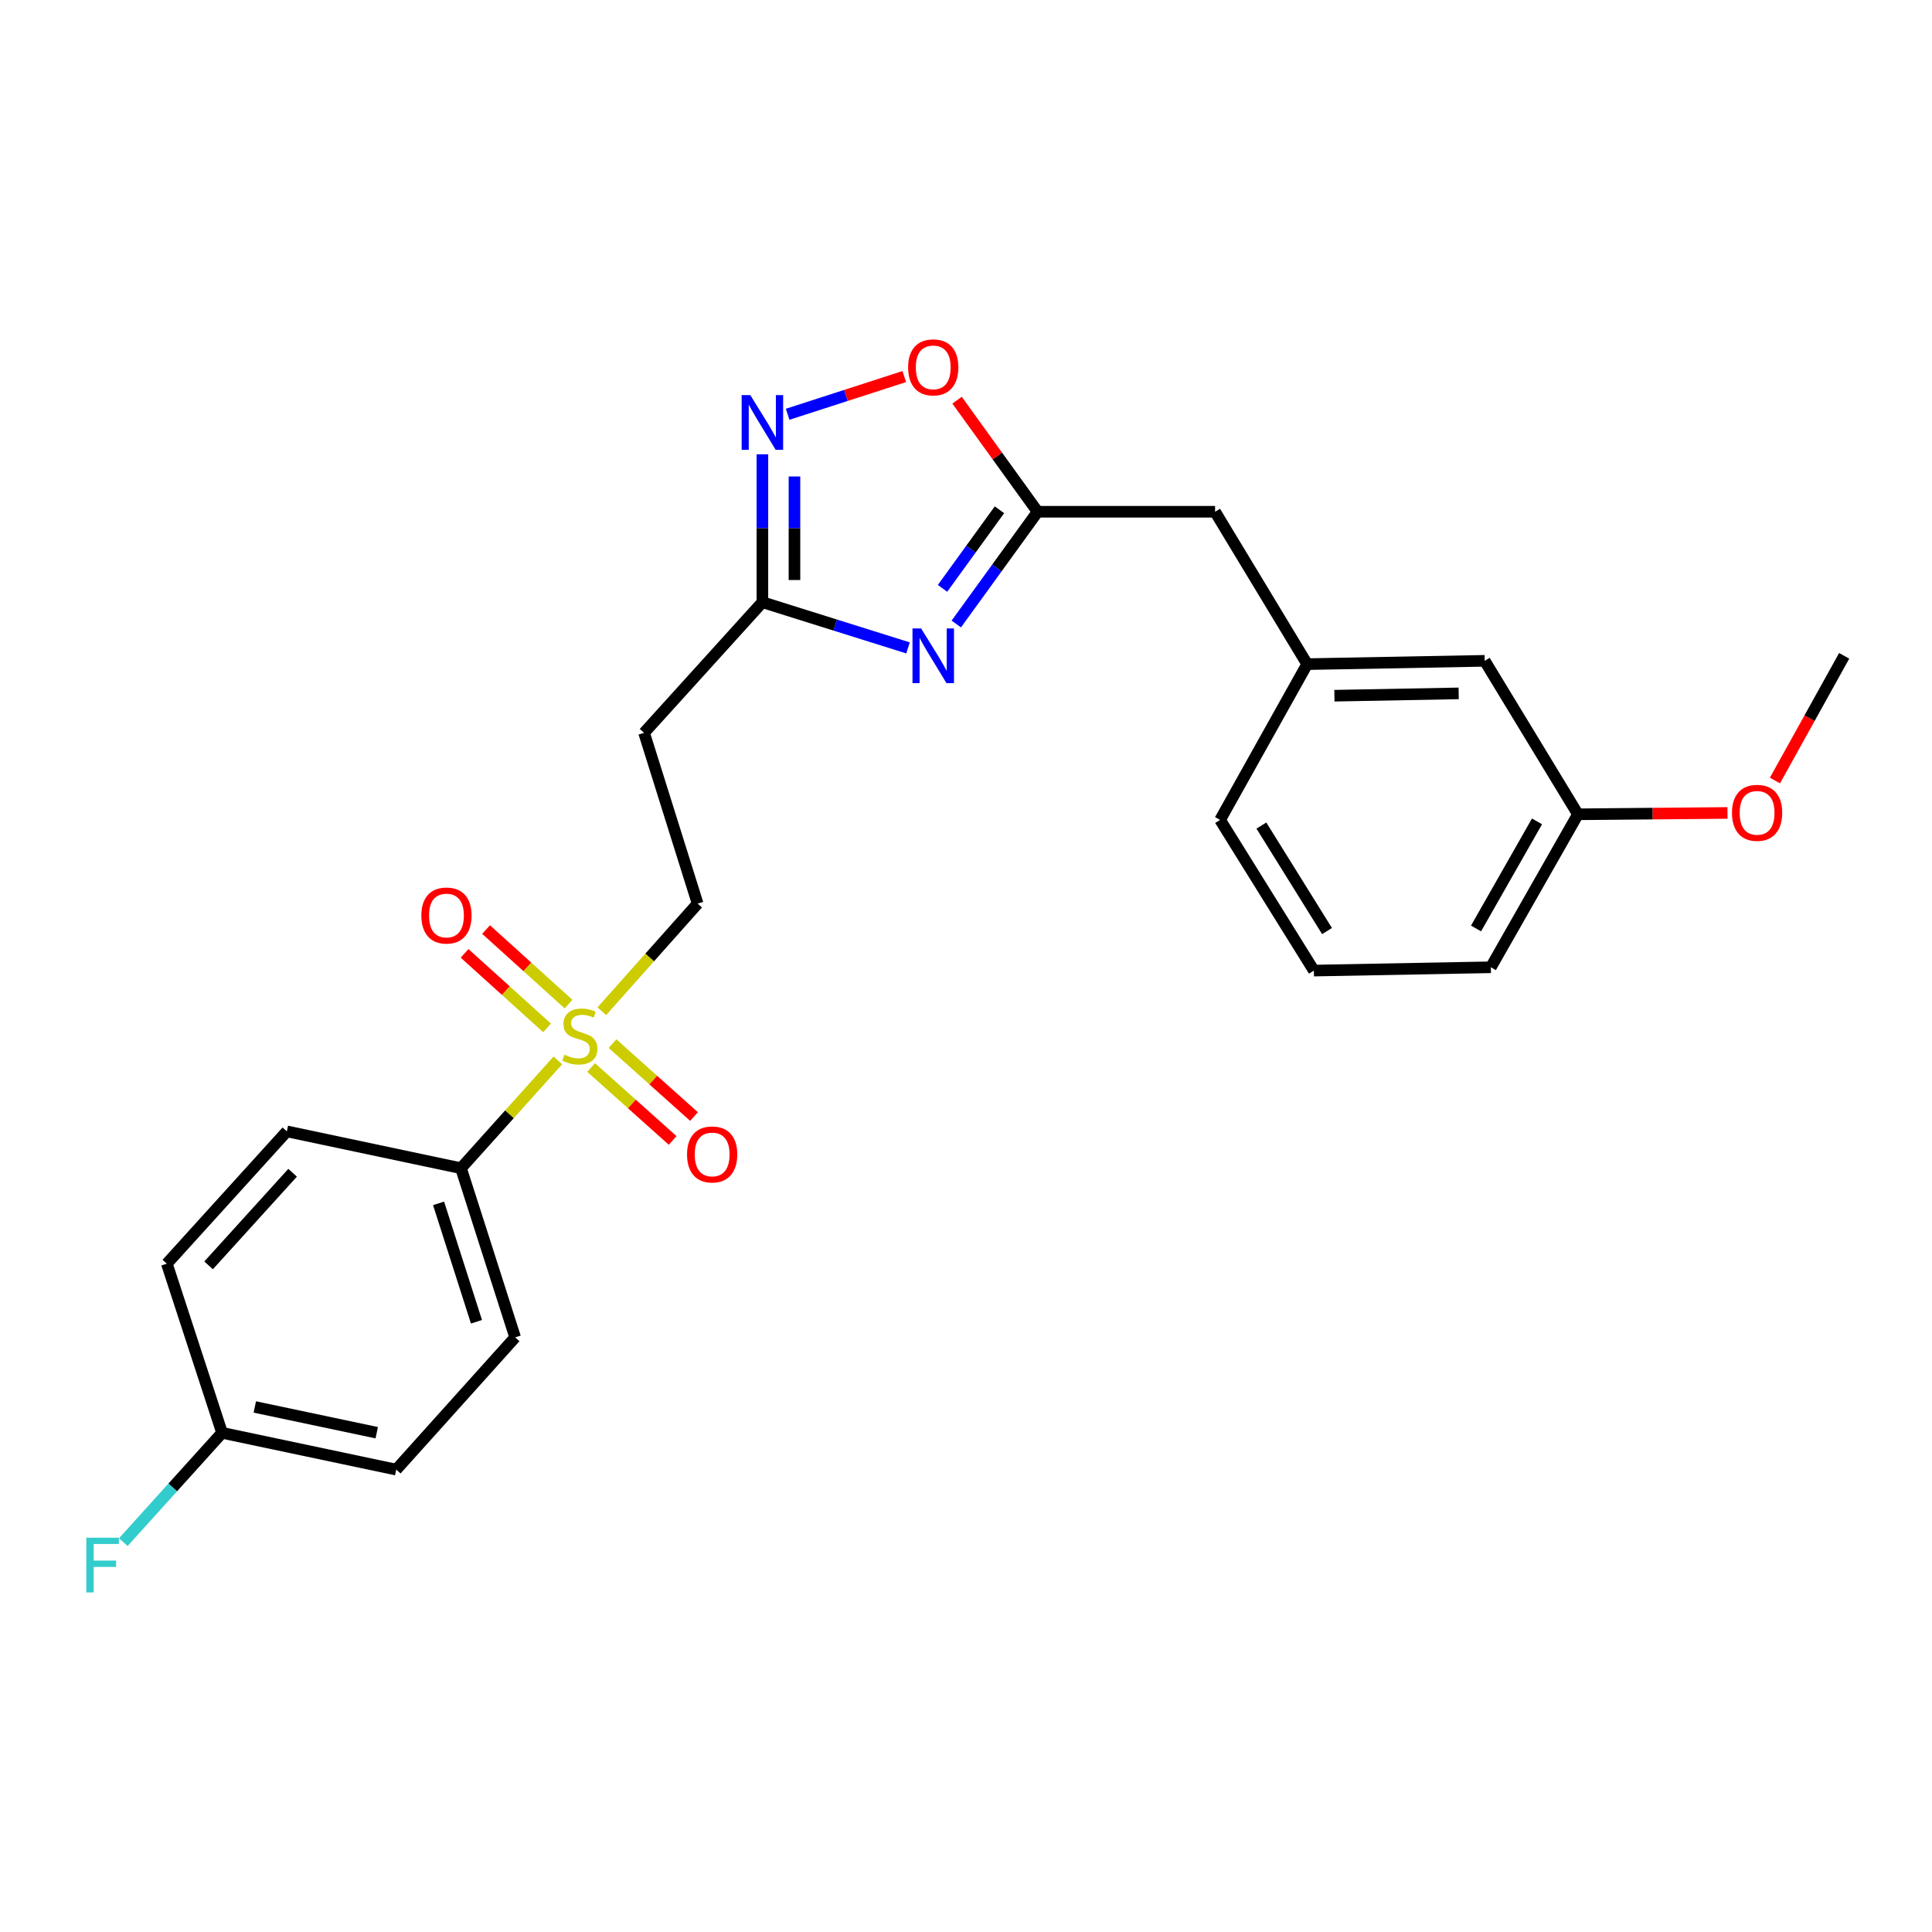 <?xml version='1.0' encoding='iso-8859-1'?>
<svg version='1.1' baseProfile='full'
              xmlns='http://www.w3.org/2000/svg'
                      xmlns:rdkit='http://www.rdkit.org/xml'
                      xmlns:xlink='http://www.w3.org/1999/xlink'
                  xml:space='preserve'
width='1000px' height='1000px' viewBox='0 0 1000 1000'>
<!-- END OF HEADER -->
<rect style='opacity:1.0;fill:#FFFFFF;stroke:none' width='1000' height='1000' x='0' y='0'> </rect>
<path class='bond-5' d='M 288.748,548.854 L 263.68,576.76' style='fill:none;fill-rule:evenodd;stroke:#CCCC00;stroke-width:6px;stroke-linecap:butt;stroke-linejoin:miter;stroke-opacity:1' />
<path class='bond-5' d='M 263.68,576.76 L 238.612,604.665' style='fill:none;fill-rule:evenodd;stroke:#000000;stroke-width:6px;stroke-linecap:butt;stroke-linejoin:miter;stroke-opacity:1' />
<path class='bond-7' d='M 311.502,523.411 L 336.298,495.558' style='fill:none;fill-rule:evenodd;stroke:#CCCC00;stroke-width:6px;stroke-linecap:butt;stroke-linejoin:miter;stroke-opacity:1' />
<path class='bond-7' d='M 336.298,495.558 L 361.094,467.705' style='fill:none;fill-rule:evenodd;stroke:#000000;stroke-width:6px;stroke-linecap:butt;stroke-linejoin:miter;stroke-opacity:1' />
<path class='bond-8' d='M 305.973,552.549 L 327.066,571.422' style='fill:none;fill-rule:evenodd;stroke:#CCCC00;stroke-width:6px;stroke-linecap:butt;stroke-linejoin:miter;stroke-opacity:1' />
<path class='bond-8' d='M 327.066,571.422 L 348.16,590.294' style='fill:none;fill-rule:evenodd;stroke:#FF0000;stroke-width:6px;stroke-linecap:butt;stroke-linejoin:miter;stroke-opacity:1' />
<path class='bond-8' d='M 317.041,540.179 L 338.134,559.051' style='fill:none;fill-rule:evenodd;stroke:#CCCC00;stroke-width:6px;stroke-linecap:butt;stroke-linejoin:miter;stroke-opacity:1' />
<path class='bond-8' d='M 338.134,559.051 L 359.228,577.923' style='fill:none;fill-rule:evenodd;stroke:#FF0000;stroke-width:6px;stroke-linecap:butt;stroke-linejoin:miter;stroke-opacity:1' />
<path class='bond-9' d='M 294.288,519.719 L 272.941,500.428' style='fill:none;fill-rule:evenodd;stroke:#CCCC00;stroke-width:6px;stroke-linecap:butt;stroke-linejoin:miter;stroke-opacity:1' />
<path class='bond-9' d='M 272.941,500.428 L 251.594,481.137' style='fill:none;fill-rule:evenodd;stroke:#FF0000;stroke-width:6px;stroke-linecap:butt;stroke-linejoin:miter;stroke-opacity:1' />
<path class='bond-9' d='M 283.158,532.034 L 261.811,512.743' style='fill:none;fill-rule:evenodd;stroke:#CCCC00;stroke-width:6px;stroke-linecap:butt;stroke-linejoin:miter;stroke-opacity:1' />
<path class='bond-9' d='M 261.811,512.743 L 240.464,493.452' style='fill:none;fill-rule:evenodd;stroke:#FF0000;stroke-width:6px;stroke-linecap:butt;stroke-linejoin:miter;stroke-opacity:1' />
<path class='bond-0' d='M 469.984,335.352 L 432.3,323.527' style='fill:none;fill-rule:evenodd;stroke:#0000FF;stroke-width:6px;stroke-linecap:butt;stroke-linejoin:miter;stroke-opacity:1' />
<path class='bond-0' d='M 432.3,323.527 L 394.615,311.702' style='fill:none;fill-rule:evenodd;stroke:#000000;stroke-width:6px;stroke-linecap:butt;stroke-linejoin:miter;stroke-opacity:1' />
<path class='bond-3' d='M 494.97,322.988 L 516.02,293.935' style='fill:none;fill-rule:evenodd;stroke:#0000FF;stroke-width:6px;stroke-linecap:butt;stroke-linejoin:miter;stroke-opacity:1' />
<path class='bond-3' d='M 516.02,293.935 L 537.071,264.883' style='fill:none;fill-rule:evenodd;stroke:#000000;stroke-width:6px;stroke-linecap:butt;stroke-linejoin:miter;stroke-opacity:1' />
<path class='bond-3' d='M 487.843,304.532 L 502.579,284.196' style='fill:none;fill-rule:evenodd;stroke:#0000FF;stroke-width:6px;stroke-linecap:butt;stroke-linejoin:miter;stroke-opacity:1' />
<path class='bond-3' d='M 502.579,284.196 L 517.315,263.859' style='fill:none;fill-rule:evenodd;stroke:#000000;stroke-width:6px;stroke-linecap:butt;stroke-linejoin:miter;stroke-opacity:1' />
<path class='bond-1' d='M 394.615,235.141 L 394.615,273.421' style='fill:none;fill-rule:evenodd;stroke:#0000FF;stroke-width:6px;stroke-linecap:butt;stroke-linejoin:miter;stroke-opacity:1' />
<path class='bond-1' d='M 394.615,273.421 L 394.615,311.702' style='fill:none;fill-rule:evenodd;stroke:#000000;stroke-width:6px;stroke-linecap:butt;stroke-linejoin:miter;stroke-opacity:1' />
<path class='bond-1' d='M 411.214,246.625 L 411.214,273.421' style='fill:none;fill-rule:evenodd;stroke:#0000FF;stroke-width:6px;stroke-linecap:butt;stroke-linejoin:miter;stroke-opacity:1' />
<path class='bond-1' d='M 411.214,273.421 L 411.214,300.218' style='fill:none;fill-rule:evenodd;stroke:#000000;stroke-width:6px;stroke-linecap:butt;stroke-linejoin:miter;stroke-opacity:1' />
<path class='bond-4' d='M 407.678,214.432 L 437.87,204.671' style='fill:none;fill-rule:evenodd;stroke:#0000FF;stroke-width:6px;stroke-linecap:butt;stroke-linejoin:miter;stroke-opacity:1' />
<path class='bond-4' d='M 437.87,204.671 L 468.061,194.911' style='fill:none;fill-rule:evenodd;stroke:#FF0000;stroke-width:6px;stroke-linecap:butt;stroke-linejoin:miter;stroke-opacity:1' />
<path class='bond-2' d='M 394.615,311.702 L 333.374,379.306' style='fill:none;fill-rule:evenodd;stroke:#000000;stroke-width:6px;stroke-linecap:butt;stroke-linejoin:miter;stroke-opacity:1' />
<path class='bond-10' d='M 537.071,264.883 L 628.928,264.883' style='fill:none;fill-rule:evenodd;stroke:#000000;stroke-width:6px;stroke-linecap:butt;stroke-linejoin:miter;stroke-opacity:1' />
<path class='bond-26' d='M 537.071,264.883 L 516.219,236.009' style='fill:none;fill-rule:evenodd;stroke:#000000;stroke-width:6px;stroke-linecap:butt;stroke-linejoin:miter;stroke-opacity:1' />
<path class='bond-26' d='M 516.219,236.009 L 495.367,207.135' style='fill:none;fill-rule:evenodd;stroke:#FF0000;stroke-width:6px;stroke-linecap:butt;stroke-linejoin:miter;stroke-opacity:1' />
<path class='bond-12' d='M 238.612,604.665 L 266.636,692.215' style='fill:none;fill-rule:evenodd;stroke:#000000;stroke-width:6px;stroke-linecap:butt;stroke-linejoin:miter;stroke-opacity:1' />
<path class='bond-12' d='M 227.007,622.858 L 246.624,684.143' style='fill:none;fill-rule:evenodd;stroke:#000000;stroke-width:6px;stroke-linecap:butt;stroke-linejoin:miter;stroke-opacity:1' />
<path class='bond-13' d='M 238.612,604.665 L 148.47,585.595' style='fill:none;fill-rule:evenodd;stroke:#000000;stroke-width:6px;stroke-linecap:butt;stroke-linejoin:miter;stroke-opacity:1' />
<path class='bond-6' d='M 333.374,379.306 L 361.094,467.705' style='fill:none;fill-rule:evenodd;stroke:#000000;stroke-width:6px;stroke-linecap:butt;stroke-linejoin:miter;stroke-opacity:1' />
<path class='bond-11' d='M 628.928,264.883 L 676.595,343.756' style='fill:none;fill-rule:evenodd;stroke:#000000;stroke-width:6px;stroke-linecap:butt;stroke-linejoin:miter;stroke-opacity:1' />
<path class='bond-14' d='M 676.595,343.756 L 768.48,342.041' style='fill:none;fill-rule:evenodd;stroke:#000000;stroke-width:6px;stroke-linecap:butt;stroke-linejoin:miter;stroke-opacity:1' />
<path class='bond-14' d='M 690.688,360.095 L 755.007,358.894' style='fill:none;fill-rule:evenodd;stroke:#000000;stroke-width:6px;stroke-linecap:butt;stroke-linejoin:miter;stroke-opacity:1' />
<path class='bond-22' d='M 676.595,343.756 L 631.519,424.381' style='fill:none;fill-rule:evenodd;stroke:#000000;stroke-width:6px;stroke-linecap:butt;stroke-linejoin:miter;stroke-opacity:1' />
<path class='bond-16' d='M 266.636,692.215 L 205.091,760.668' style='fill:none;fill-rule:evenodd;stroke:#000000;stroke-width:6px;stroke-linecap:butt;stroke-linejoin:miter;stroke-opacity:1' />
<path class='bond-17' d='M 148.47,585.595 L 86.353,654.075' style='fill:none;fill-rule:evenodd;stroke:#000000;stroke-width:6px;stroke-linecap:butt;stroke-linejoin:miter;stroke-opacity:1' />
<path class='bond-17' d='M 151.447,607.019 L 107.965,654.955' style='fill:none;fill-rule:evenodd;stroke:#000000;stroke-width:6px;stroke-linecap:butt;stroke-linejoin:miter;stroke-opacity:1' />
<path class='bond-18' d='M 768.48,342.041 L 816.737,421.476' style='fill:none;fill-rule:evenodd;stroke:#000000;stroke-width:6px;stroke-linecap:butt;stroke-linejoin:miter;stroke-opacity:1' />
<path class='bond-15' d='M 114.94,741.625 L 86.353,654.075' style='fill:none;fill-rule:evenodd;stroke:#000000;stroke-width:6px;stroke-linecap:butt;stroke-linejoin:miter;stroke-opacity:1' />
<path class='bond-19' d='M 114.94,741.625 L 89.387,769.914' style='fill:none;fill-rule:evenodd;stroke:#000000;stroke-width:6px;stroke-linecap:butt;stroke-linejoin:miter;stroke-opacity:1' />
<path class='bond-19' d='M 89.387,769.914 L 63.835,798.203' style='fill:none;fill-rule:evenodd;stroke:#33CCCC;stroke-width:6px;stroke-linecap:butt;stroke-linejoin:miter;stroke-opacity:1' />
<path class='bond-25' d='M 114.94,741.625 L 205.091,760.668' style='fill:none;fill-rule:evenodd;stroke:#000000;stroke-width:6px;stroke-linecap:butt;stroke-linejoin:miter;stroke-opacity:1' />
<path class='bond-25' d='M 131.893,728.241 L 194.999,741.571' style='fill:none;fill-rule:evenodd;stroke:#000000;stroke-width:6px;stroke-linecap:butt;stroke-linejoin:miter;stroke-opacity:1' />
<path class='bond-20' d='M 816.737,421.476 L 855.444,421.126' style='fill:none;fill-rule:evenodd;stroke:#000000;stroke-width:6px;stroke-linecap:butt;stroke-linejoin:miter;stroke-opacity:1' />
<path class='bond-20' d='M 855.444,421.126 L 894.151,420.776' style='fill:none;fill-rule:evenodd;stroke:#FF0000;stroke-width:6px;stroke-linecap:butt;stroke-linejoin:miter;stroke-opacity:1' />
<path class='bond-27' d='M 816.737,421.476 L 771.661,500.663' style='fill:none;fill-rule:evenodd;stroke:#000000;stroke-width:6px;stroke-linecap:butt;stroke-linejoin:miter;stroke-opacity:1' />
<path class='bond-27' d='M 795.55,425.143 L 763.997,480.573' style='fill:none;fill-rule:evenodd;stroke:#000000;stroke-width:6px;stroke-linecap:butt;stroke-linejoin:miter;stroke-opacity:1' />
<path class='bond-24' d='M 918.709,403.996 L 936.627,371.723' style='fill:none;fill-rule:evenodd;stroke:#FF0000;stroke-width:6px;stroke-linecap:butt;stroke-linejoin:miter;stroke-opacity:1' />
<path class='bond-24' d='M 936.627,371.723 L 954.545,339.45' style='fill:none;fill-rule:evenodd;stroke:#000000;stroke-width:6px;stroke-linecap:butt;stroke-linejoin:miter;stroke-opacity:1' />
<path class='bond-21' d='M 680.053,502.378 L 631.519,424.381' style='fill:none;fill-rule:evenodd;stroke:#000000;stroke-width:6px;stroke-linecap:butt;stroke-linejoin:miter;stroke-opacity:1' />
<path class='bond-21' d='M 686.866,481.909 L 652.893,427.311' style='fill:none;fill-rule:evenodd;stroke:#000000;stroke-width:6px;stroke-linecap:butt;stroke-linejoin:miter;stroke-opacity:1' />
<path class='bond-23' d='M 680.053,502.378 L 771.661,500.663' style='fill:none;fill-rule:evenodd;stroke:#000000;stroke-width:6px;stroke-linecap:butt;stroke-linejoin:miter;stroke-opacity:1' />
<path  class='atom-0' d='M 292.129 545.905
Q 292.449 546.025, 293.769 546.585
Q 295.089 547.145, 296.529 547.505
Q 298.009 547.825, 299.449 547.825
Q 302.129 547.825, 303.689 546.545
Q 305.249 545.225, 305.249 542.945
Q 305.249 541.385, 304.449 540.425
Q 303.689 539.465, 302.489 538.945
Q 301.289 538.425, 299.289 537.825
Q 296.769 537.065, 295.249 536.345
Q 293.769 535.625, 292.689 534.105
Q 291.649 532.585, 291.649 530.025
Q 291.649 526.465, 294.049 524.265
Q 296.489 522.065, 301.289 522.065
Q 304.569 522.065, 308.289 523.625
L 307.369 526.705
Q 303.969 525.305, 301.409 525.305
Q 298.649 525.305, 297.129 526.465
Q 295.609 527.585, 295.649 529.545
Q 295.649 531.065, 296.409 531.985
Q 297.209 532.905, 298.329 533.425
Q 299.489 533.945, 301.409 534.545
Q 303.969 535.345, 305.489 536.145
Q 307.009 536.945, 308.089 538.585
Q 309.209 540.185, 309.209 542.945
Q 309.209 546.865, 306.569 548.985
Q 303.969 551.065, 299.609 551.065
Q 297.089 551.065, 295.169 550.505
Q 293.289 549.985, 291.049 549.065
L 292.129 545.905
' fill='#CCCC00'/>
<path  class='atom-1' d='M 476.781 325.29
L 486.061 340.29
Q 486.981 341.77, 488.461 344.45
Q 489.941 347.13, 490.021 347.29
L 490.021 325.29
L 493.781 325.29
L 493.781 353.61
L 489.901 353.61
L 479.941 337.21
Q 478.781 335.29, 477.541 333.09
Q 476.341 330.89, 475.981 330.21
L 475.981 353.61
L 472.301 353.61
L 472.301 325.29
L 476.781 325.29
' fill='#0000FF'/>
<path  class='atom-2' d='M 388.355 204.495
L 397.635 219.495
Q 398.555 220.975, 400.035 223.655
Q 401.515 226.335, 401.595 226.495
L 401.595 204.495
L 405.355 204.495
L 405.355 232.815
L 401.475 232.815
L 391.515 216.415
Q 390.355 214.495, 389.115 212.295
Q 387.915 210.095, 387.555 209.415
L 387.555 232.815
L 383.875 232.815
L 383.875 204.495
L 388.355 204.495
' fill='#0000FF'/>
<path  class='atom-5' d='M 470.041 190.148
Q 470.041 183.348, 473.401 179.548
Q 476.761 175.748, 483.041 175.748
Q 489.321 175.748, 492.681 179.548
Q 496.041 183.348, 496.041 190.148
Q 496.041 197.028, 492.641 200.948
Q 489.241 204.828, 483.041 204.828
Q 476.801 204.828, 473.401 200.948
Q 470.041 197.068, 470.041 190.148
M 483.041 201.628
Q 487.361 201.628, 489.681 198.748
Q 492.041 195.828, 492.041 190.148
Q 492.041 184.588, 489.681 181.788
Q 487.361 178.948, 483.041 178.948
Q 478.721 178.948, 476.361 181.748
Q 474.041 184.548, 474.041 190.148
Q 474.041 195.868, 476.361 198.748
Q 478.721 201.628, 483.041 201.628
' fill='#FF0000'/>
<path  class='atom-9' d='M 355.61 597.534
Q 355.61 590.734, 358.97 586.934
Q 362.33 583.134, 368.61 583.134
Q 374.89 583.134, 378.25 586.934
Q 381.61 590.734, 381.61 597.534
Q 381.61 604.414, 378.21 608.334
Q 374.81 612.214, 368.61 612.214
Q 362.37 612.214, 358.97 608.334
Q 355.61 604.454, 355.61 597.534
M 368.61 609.014
Q 372.93 609.014, 375.25 606.134
Q 377.61 603.214, 377.61 597.534
Q 377.61 591.974, 375.25 589.174
Q 372.93 586.334, 368.61 586.334
Q 364.29 586.334, 361.93 589.134
Q 359.61 591.934, 359.61 597.534
Q 359.61 603.254, 361.93 606.134
Q 364.29 609.014, 368.61 609.014
' fill='#FF0000'/>
<path  class='atom-10' d='M 218.087 473.871
Q 218.087 467.071, 221.447 463.271
Q 224.807 459.471, 231.087 459.471
Q 237.367 459.471, 240.727 463.271
Q 244.087 467.071, 244.087 473.871
Q 244.087 480.751, 240.687 484.671
Q 237.287 488.551, 231.087 488.551
Q 224.847 488.551, 221.447 484.671
Q 218.087 480.791, 218.087 473.871
M 231.087 485.351
Q 235.407 485.351, 237.727 482.471
Q 240.087 479.551, 240.087 473.871
Q 240.087 468.311, 237.727 465.511
Q 235.407 462.671, 231.087 462.671
Q 226.767 462.671, 224.407 465.471
Q 222.087 468.271, 222.087 473.871
Q 222.087 479.591, 224.407 482.471
Q 226.767 485.351, 231.087 485.351
' fill='#FF0000'/>
<path  class='atom-20' d='M 44.689 795.918
L 61.529 795.918
L 61.529 799.158
L 48.489 799.158
L 48.489 807.758
L 60.089 807.758
L 60.089 811.038
L 48.489 811.038
L 48.489 824.238
L 44.689 824.238
L 44.689 795.918
' fill='#33CCCC'/>
<path  class='atom-21' d='M 896.47 420.717
Q 896.47 413.917, 899.83 410.117
Q 903.19 406.317, 909.47 406.317
Q 915.75 406.317, 919.11 410.117
Q 922.47 413.917, 922.47 420.717
Q 922.47 427.597, 919.07 431.517
Q 915.67 435.397, 909.47 435.397
Q 903.23 435.397, 899.83 431.517
Q 896.47 427.637, 896.47 420.717
M 909.47 432.197
Q 913.79 432.197, 916.11 429.317
Q 918.47 426.397, 918.47 420.717
Q 918.47 415.157, 916.11 412.357
Q 913.79 409.517, 909.47 409.517
Q 905.15 409.517, 902.79 412.317
Q 900.47 415.117, 900.47 420.717
Q 900.47 426.437, 902.79 429.317
Q 905.15 432.197, 909.47 432.197
' fill='#FF0000'/>
</svg>

